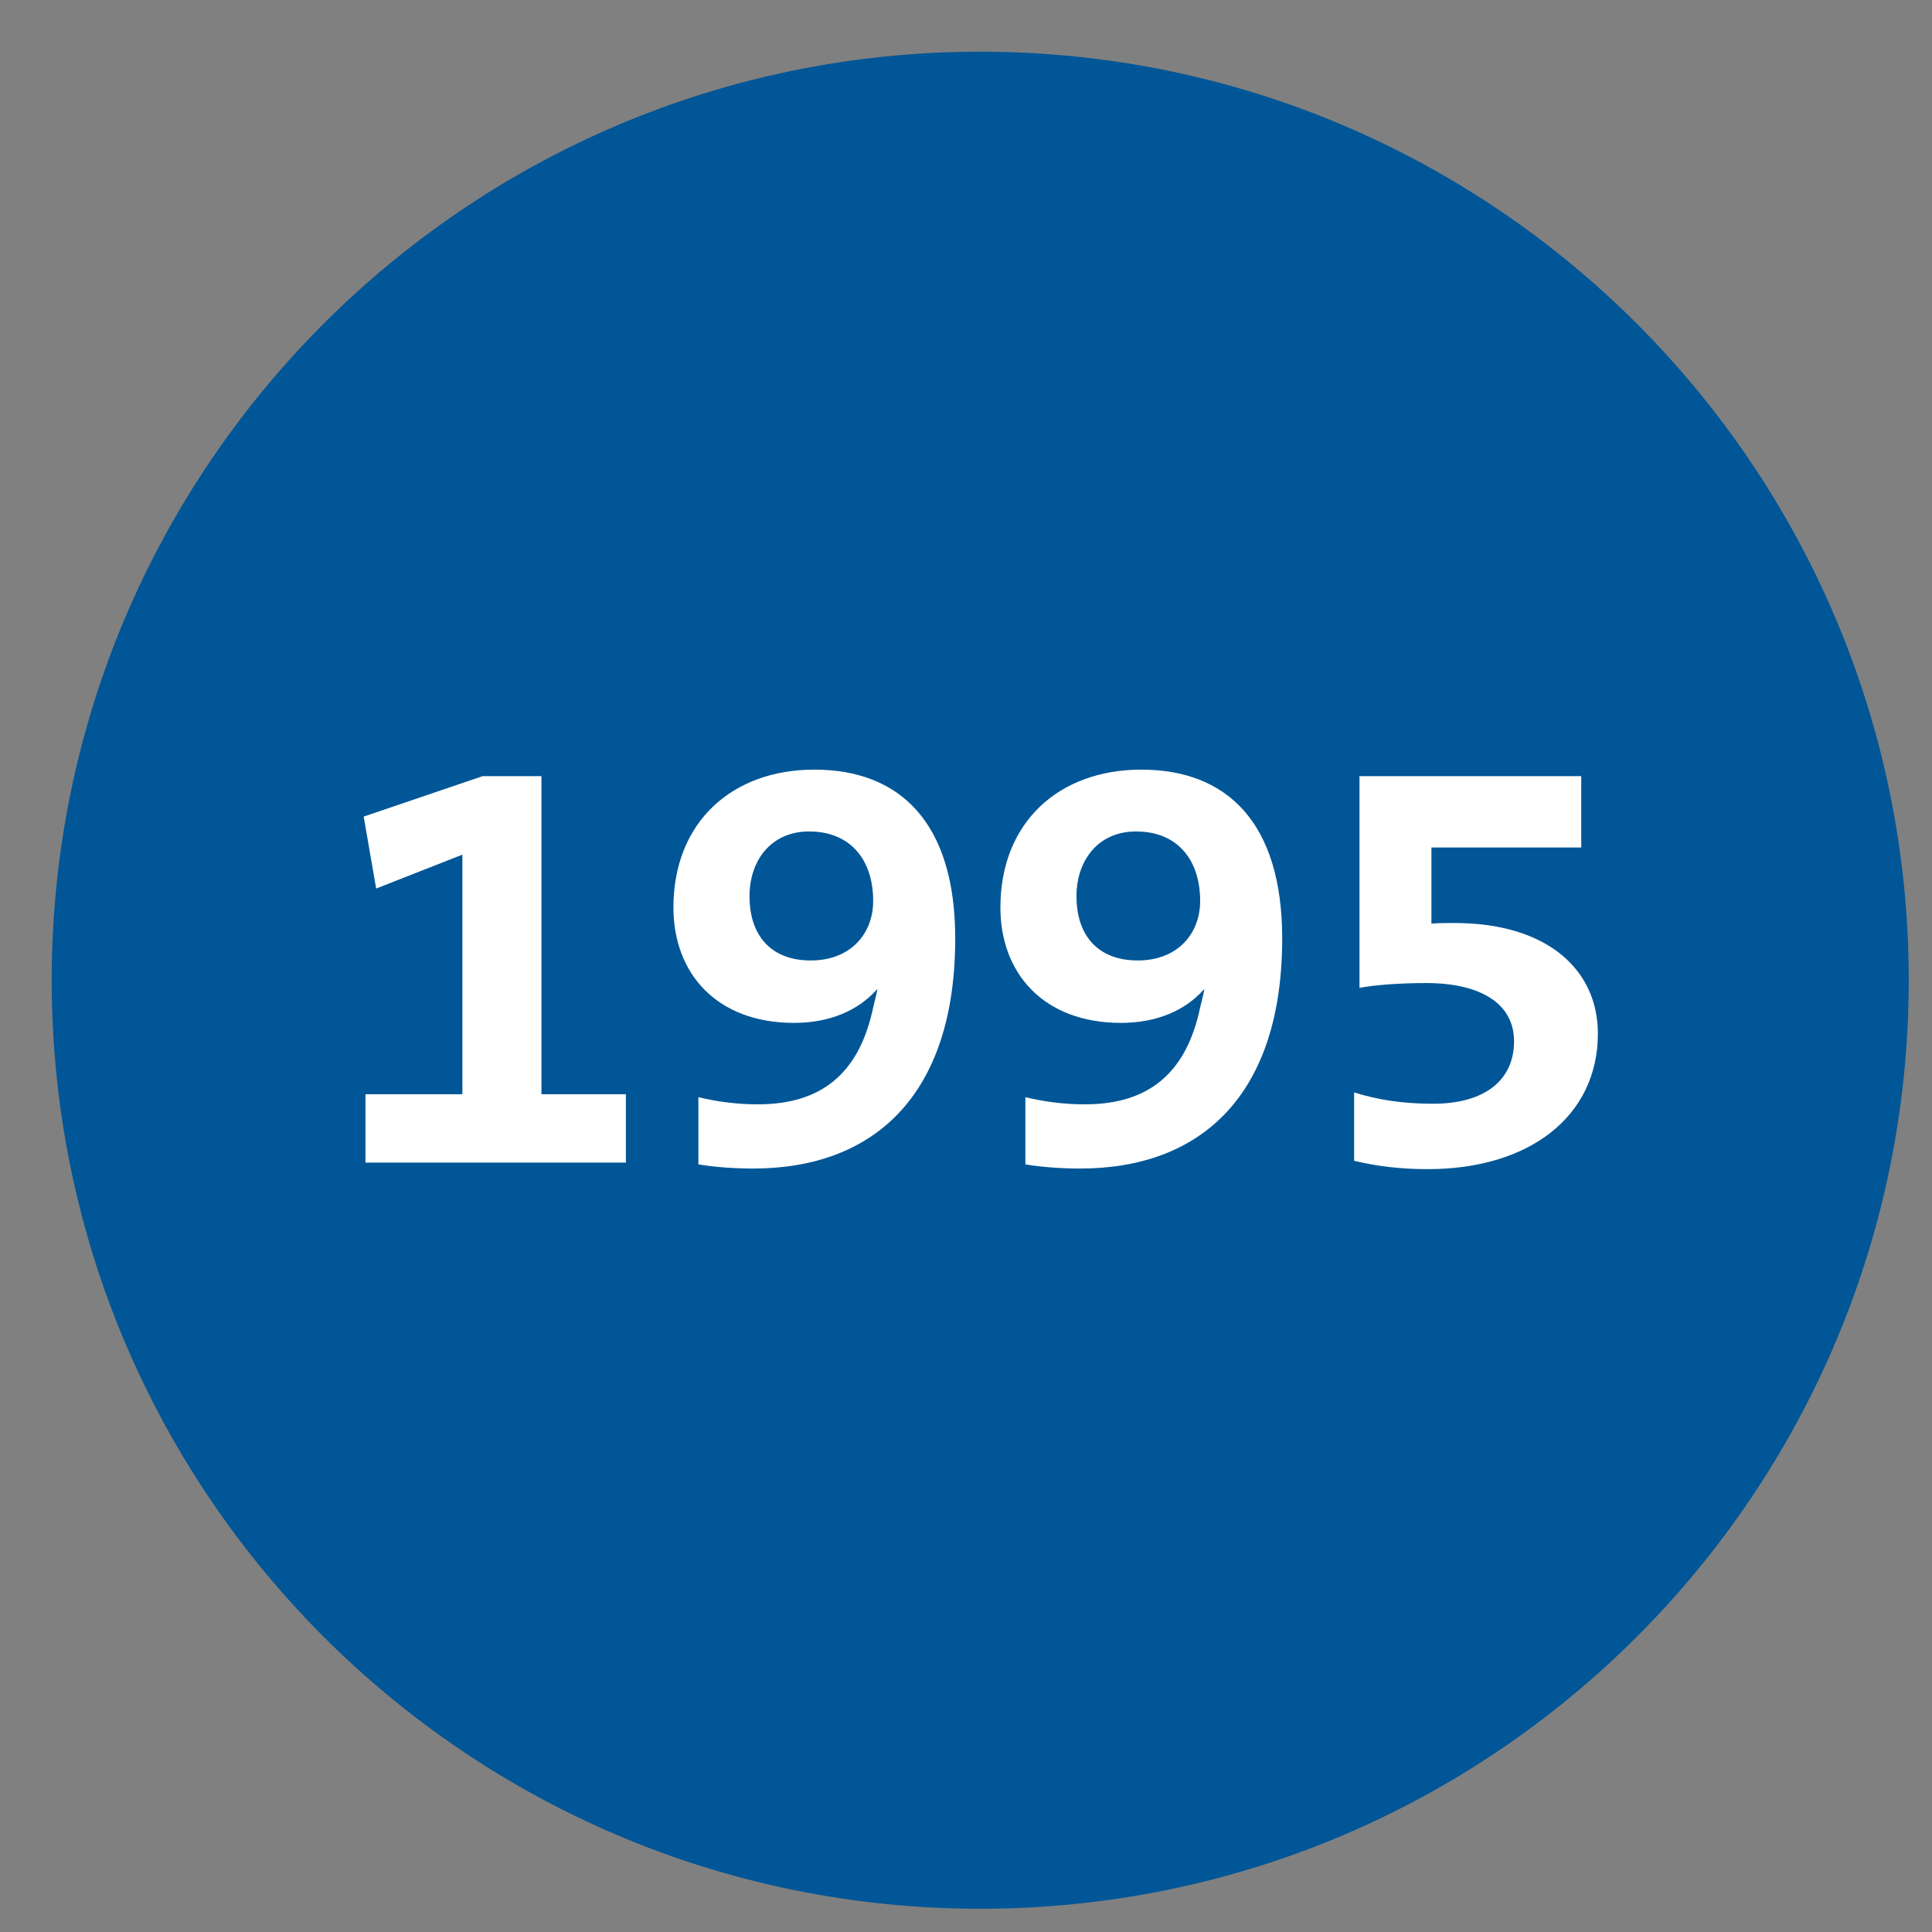 <?xml version="1.0" encoding="UTF-8"?>
<svg xmlns="http://www.w3.org/2000/svg" xmlns:xlink="http://www.w3.org/1999/xlink" width="1200" zoomAndPan="magnify" viewBox="0 0 900 900" height="1200" preserveAspectRatio="xMidYMid meet" version="1.0">
  <rect x="0" y="0" width="900" height="900" fill="#808080" stroke="none"/>
  <defs>
    <g></g>
    <clipPath id="c2bd76d9cb">
      <path d="M 24.082 24.082 L 889.172 24.082 L 889.172 889.172 L 24.082 889.172 Z M 24.082 24.082 " clip-rule="nonzero"></path>
    </clipPath>
    <clipPath id="7e6e49e5b4">
      <path d="M 456.629 24.082 C 217.742 24.082 24.082 217.742 24.082 456.629 C 24.082 695.516 217.742 889.172 456.629 889.172 C 695.516 889.172 889.172 695.516 889.172 456.629 C 889.172 217.742 695.516 24.082 456.629 24.082 Z M 456.629 24.082 " clip-rule="nonzero"></path>
    </clipPath>
  </defs>
  <g clip-path="url(#c2bd76d9cb)">
    <g clip-path="url(#7e6e49e5b4)">
      <path fill="#015697" d="M 24.082 24.082 L 889.172 24.082 L 889.172 889.172 L 24.082 889.172 Z M 24.082 24.082 " fill-opacity="1" fill-rule="nonzero"></path>
    </g>
  </g>
  <g fill="#ffffff" fill-opacity="1">
    <g transform="translate(151.97, 541.583)">
      <g>
        <path d="M 139.582 0 L 139.582 -31.848 L 100.254 -31.848 L 100.254 -180.016 L 72.836 -180.016 L 17.449 -161.184 L 23.262 -127.672 L 63.422 -143.457 L 63.422 -31.848 L 18.277 -31.848 L 18.277 0 Z M 139.582 0 "></path>
      </g>
    </g>
  </g>
  <g fill="#ffffff" fill-opacity="1">
    <g transform="translate(304.29, 541.583)">
      <g>
        <path d="M 140.688 -104.41 C 140.688 -158.414 114.934 -183.062 75.051 -183.062 C 36.832 -183.062 9.418 -158.691 9.418 -118.809 C 9.418 -88.344 29.355 -65.082 65.637 -65.082 C 82.254 -65.082 95.547 -70.898 104.133 -80.59 L 104.41 -80.59 C 103.578 -76.438 102.746 -73.668 101.914 -69.789 C 95.27 -41.82 78.652 -27.141 48.742 -27.141 C 39.602 -27.141 30.188 -28.25 21.047 -30.465 L 21.047 0.832 C 29.355 2.215 38.773 2.77 46.527 2.77 C 103.023 2.77 140.688 -31.57 140.688 -104.41 Z M 102.469 -121.855 C 102.469 -106.902 92.223 -94.16 73.391 -94.16 C 55.113 -94.16 44.863 -105.516 44.863 -124.07 C 44.863 -140.965 55.113 -154.258 72.559 -154.258 C 92.223 -154.258 102.469 -140.688 102.469 -121.855 Z M 102.469 -121.855 "></path>
      </g>
    </g>
  </g>
  <g fill="#ffffff" fill-opacity="1">
    <g transform="translate(456.609, 541.583)">
      <g>
        <path d="M 140.688 -104.41 C 140.688 -158.414 114.934 -183.062 75.051 -183.062 C 36.832 -183.062 9.418 -158.691 9.418 -118.809 C 9.418 -88.344 29.355 -65.082 65.637 -65.082 C 82.254 -65.082 95.547 -70.898 104.133 -80.59 L 104.41 -80.59 C 103.578 -76.438 102.746 -73.668 101.914 -69.789 C 95.27 -41.82 78.652 -27.141 48.742 -27.141 C 39.602 -27.141 30.188 -28.25 21.047 -30.465 L 21.047 0.832 C 29.355 2.215 38.773 2.77 46.527 2.77 C 103.023 2.77 140.688 -31.57 140.688 -104.41 Z M 102.469 -121.855 C 102.469 -106.902 92.223 -94.16 73.391 -94.16 C 55.113 -94.16 44.863 -105.516 44.863 -124.07 C 44.863 -140.965 55.113 -154.258 72.559 -154.258 C 92.223 -154.258 102.469 -140.688 102.469 -121.855 Z M 102.469 -121.855 "></path>
      </g>
    </g>
  </g>
  <g fill="#ffffff" fill-opacity="1">
    <g transform="translate(608.929, 541.583)">
      <g>
        <path d="M 135.426 -60.098 C 135.426 -90.008 111.609 -111.609 68.684 -111.609 C 65.359 -111.609 61.203 -111.609 57.883 -111.332 L 57.883 -146.781 L 127.672 -146.781 L 127.672 -180.016 L 24.371 -180.016 L 24.371 -81.422 C 32.125 -82.805 43.203 -83.637 55.391 -83.637 C 80.59 -83.637 96.375 -74.223 96.375 -56.496 C 96.375 -38.496 82.805 -27.418 58.711 -27.418 C 43.758 -27.418 32.68 -29.355 21.879 -32.68 L 21.879 -0.832 C 32.402 1.66 43.203 3.047 56.219 3.047 C 103.578 3.047 135.426 -21.602 135.426 -60.098 Z M 135.426 -60.098 "></path>
      </g>
    </g>
  </g>
</svg>
